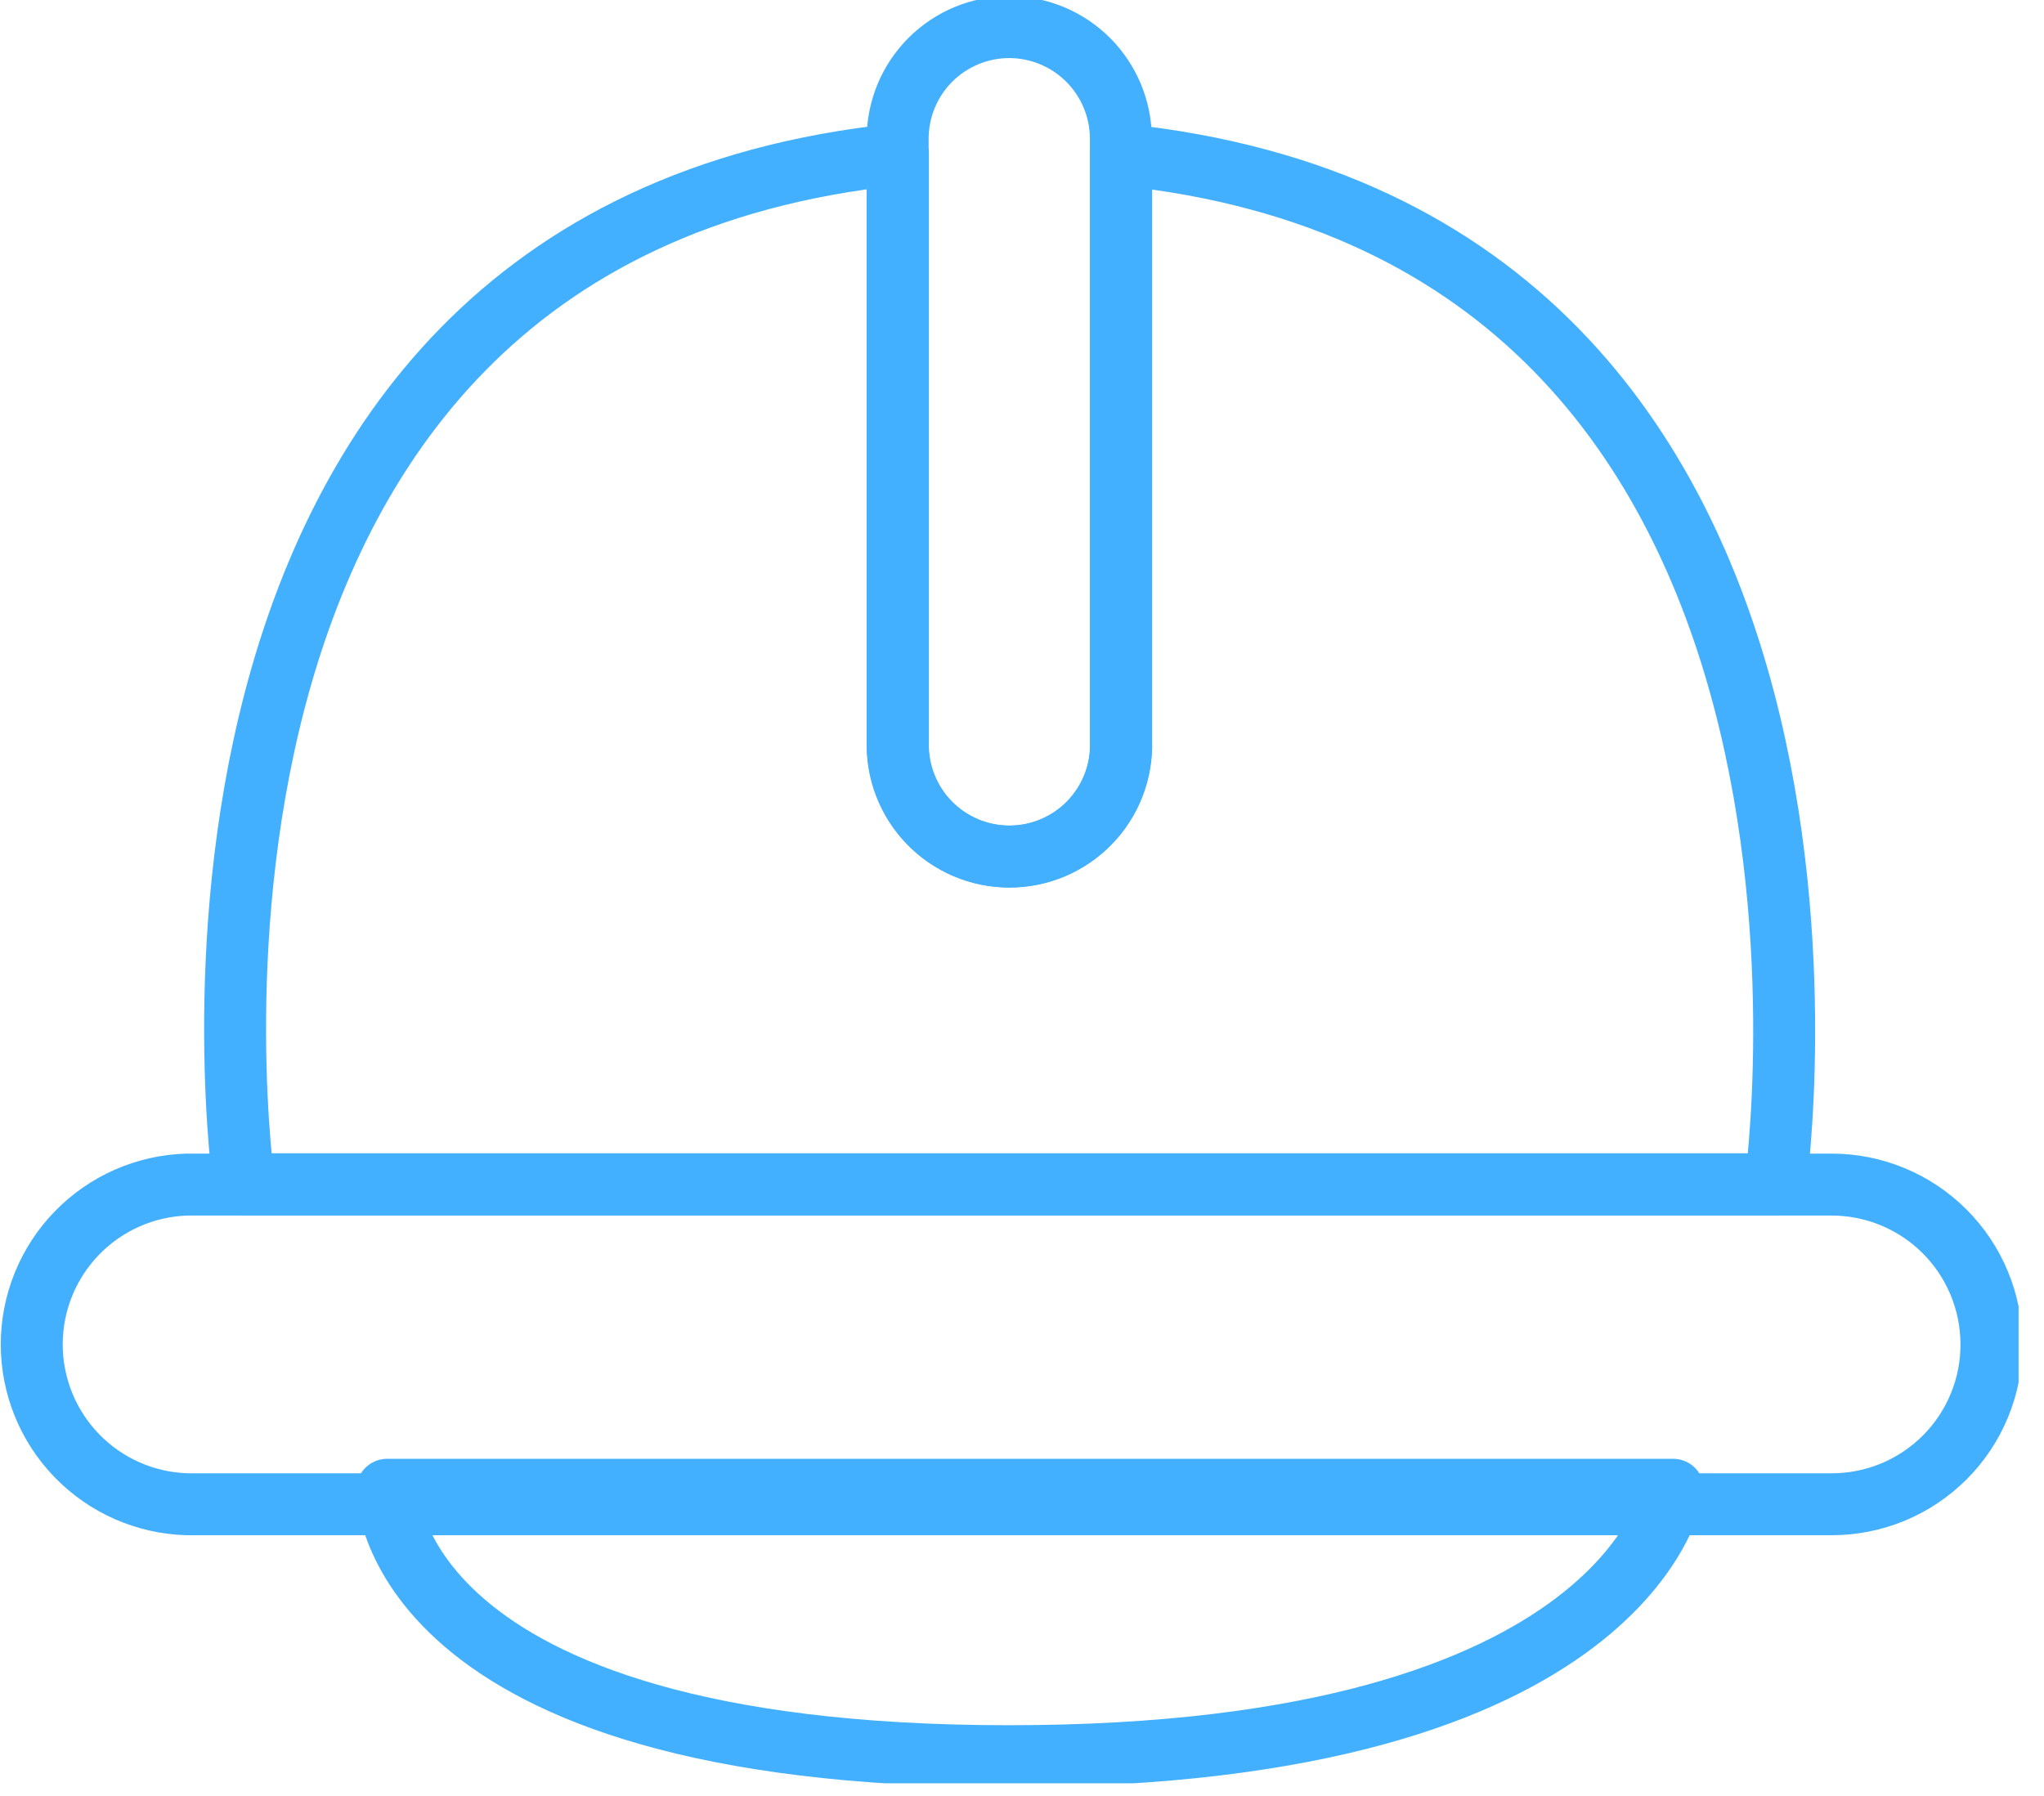 <svg width="66" height="58" viewBox="0 0 66 58" fill="none" xmlns="http://www.w3.org/2000/svg">
<g clip-path="url(#clip0_5414_330)">
<path d="M64.303 43.41C64.305 44.089 64.173 44.761 63.914 45.389C63.655 46.017 63.275 46.587 62.795 47.067C62.315 47.547 61.745 47.928 61.118 48.188C60.49 48.447 59.818 48.58 59.139 48.579H6.039C4.696 48.54 3.421 47.979 2.485 47.015C1.549 46.051 1.025 44.76 1.025 43.417C1.025 42.073 1.549 40.782 2.485 39.819C3.421 38.855 4.696 38.294 6.039 38.255H59.139C60.507 38.255 61.819 38.797 62.788 39.764C63.756 40.731 64.301 42.042 64.303 43.41Z" stroke="#42B0FF" stroke-width="2" stroke-linecap="round" stroke-linejoin="round"/>
<path d="M57.331 38.246H7.877C7.877 38.246 3.501 7.611 28.994 4.985V23.93C28.977 24.414 29.058 24.897 29.231 25.349C29.405 25.801 29.667 26.213 30.004 26.561C30.34 26.91 30.743 27.186 31.189 27.376C31.634 27.565 32.114 27.662 32.598 27.662C33.082 27.662 33.561 27.565 34.007 27.376C34.452 27.186 34.855 26.91 35.192 26.561C35.528 26.213 35.791 25.801 35.964 25.349C36.138 24.897 36.219 24.414 36.202 23.93V4.993C61.664 7.615 57.331 38.246 57.331 38.246Z" stroke="#42B0FF" stroke-width="2" stroke-linecap="round" stroke-linejoin="round"/>
<path d="M36.193 4.481V23.93C36.21 24.414 36.129 24.897 35.956 25.349C35.782 25.801 35.52 26.213 35.183 26.561C34.847 26.91 34.444 27.186 33.998 27.376C33.553 27.565 33.073 27.662 32.589 27.662C32.105 27.662 31.626 27.565 31.18 27.376C30.735 27.186 30.331 26.91 29.995 26.561C29.659 26.213 29.396 25.801 29.223 25.349C29.049 24.897 28.968 24.414 28.985 23.93V4.481C28.985 3.525 29.365 2.608 30.041 1.931C30.718 1.255 31.635 0.875 32.591 0.875C33.547 0.878 34.462 1.258 35.137 1.934C35.812 2.61 36.192 3.526 36.193 4.481Z" stroke="#42B0FF" stroke-width="2" stroke-linecap="round" stroke-linejoin="round"/>
<path d="M12.503 48.111H54.023C54.023 48.111 52.679 56.715 32.578 56.715C12.477 56.715 12.503 48.111 12.503 48.111Z" stroke="#42B0FF" stroke-width="2" stroke-linecap="round" stroke-linejoin="round"/>
</g>
<defs>
<clipPath id="clip0_5414_330">
<rect width="65.179" height="57.59" fill="white"/>
</clipPath>
</defs>
</svg>

